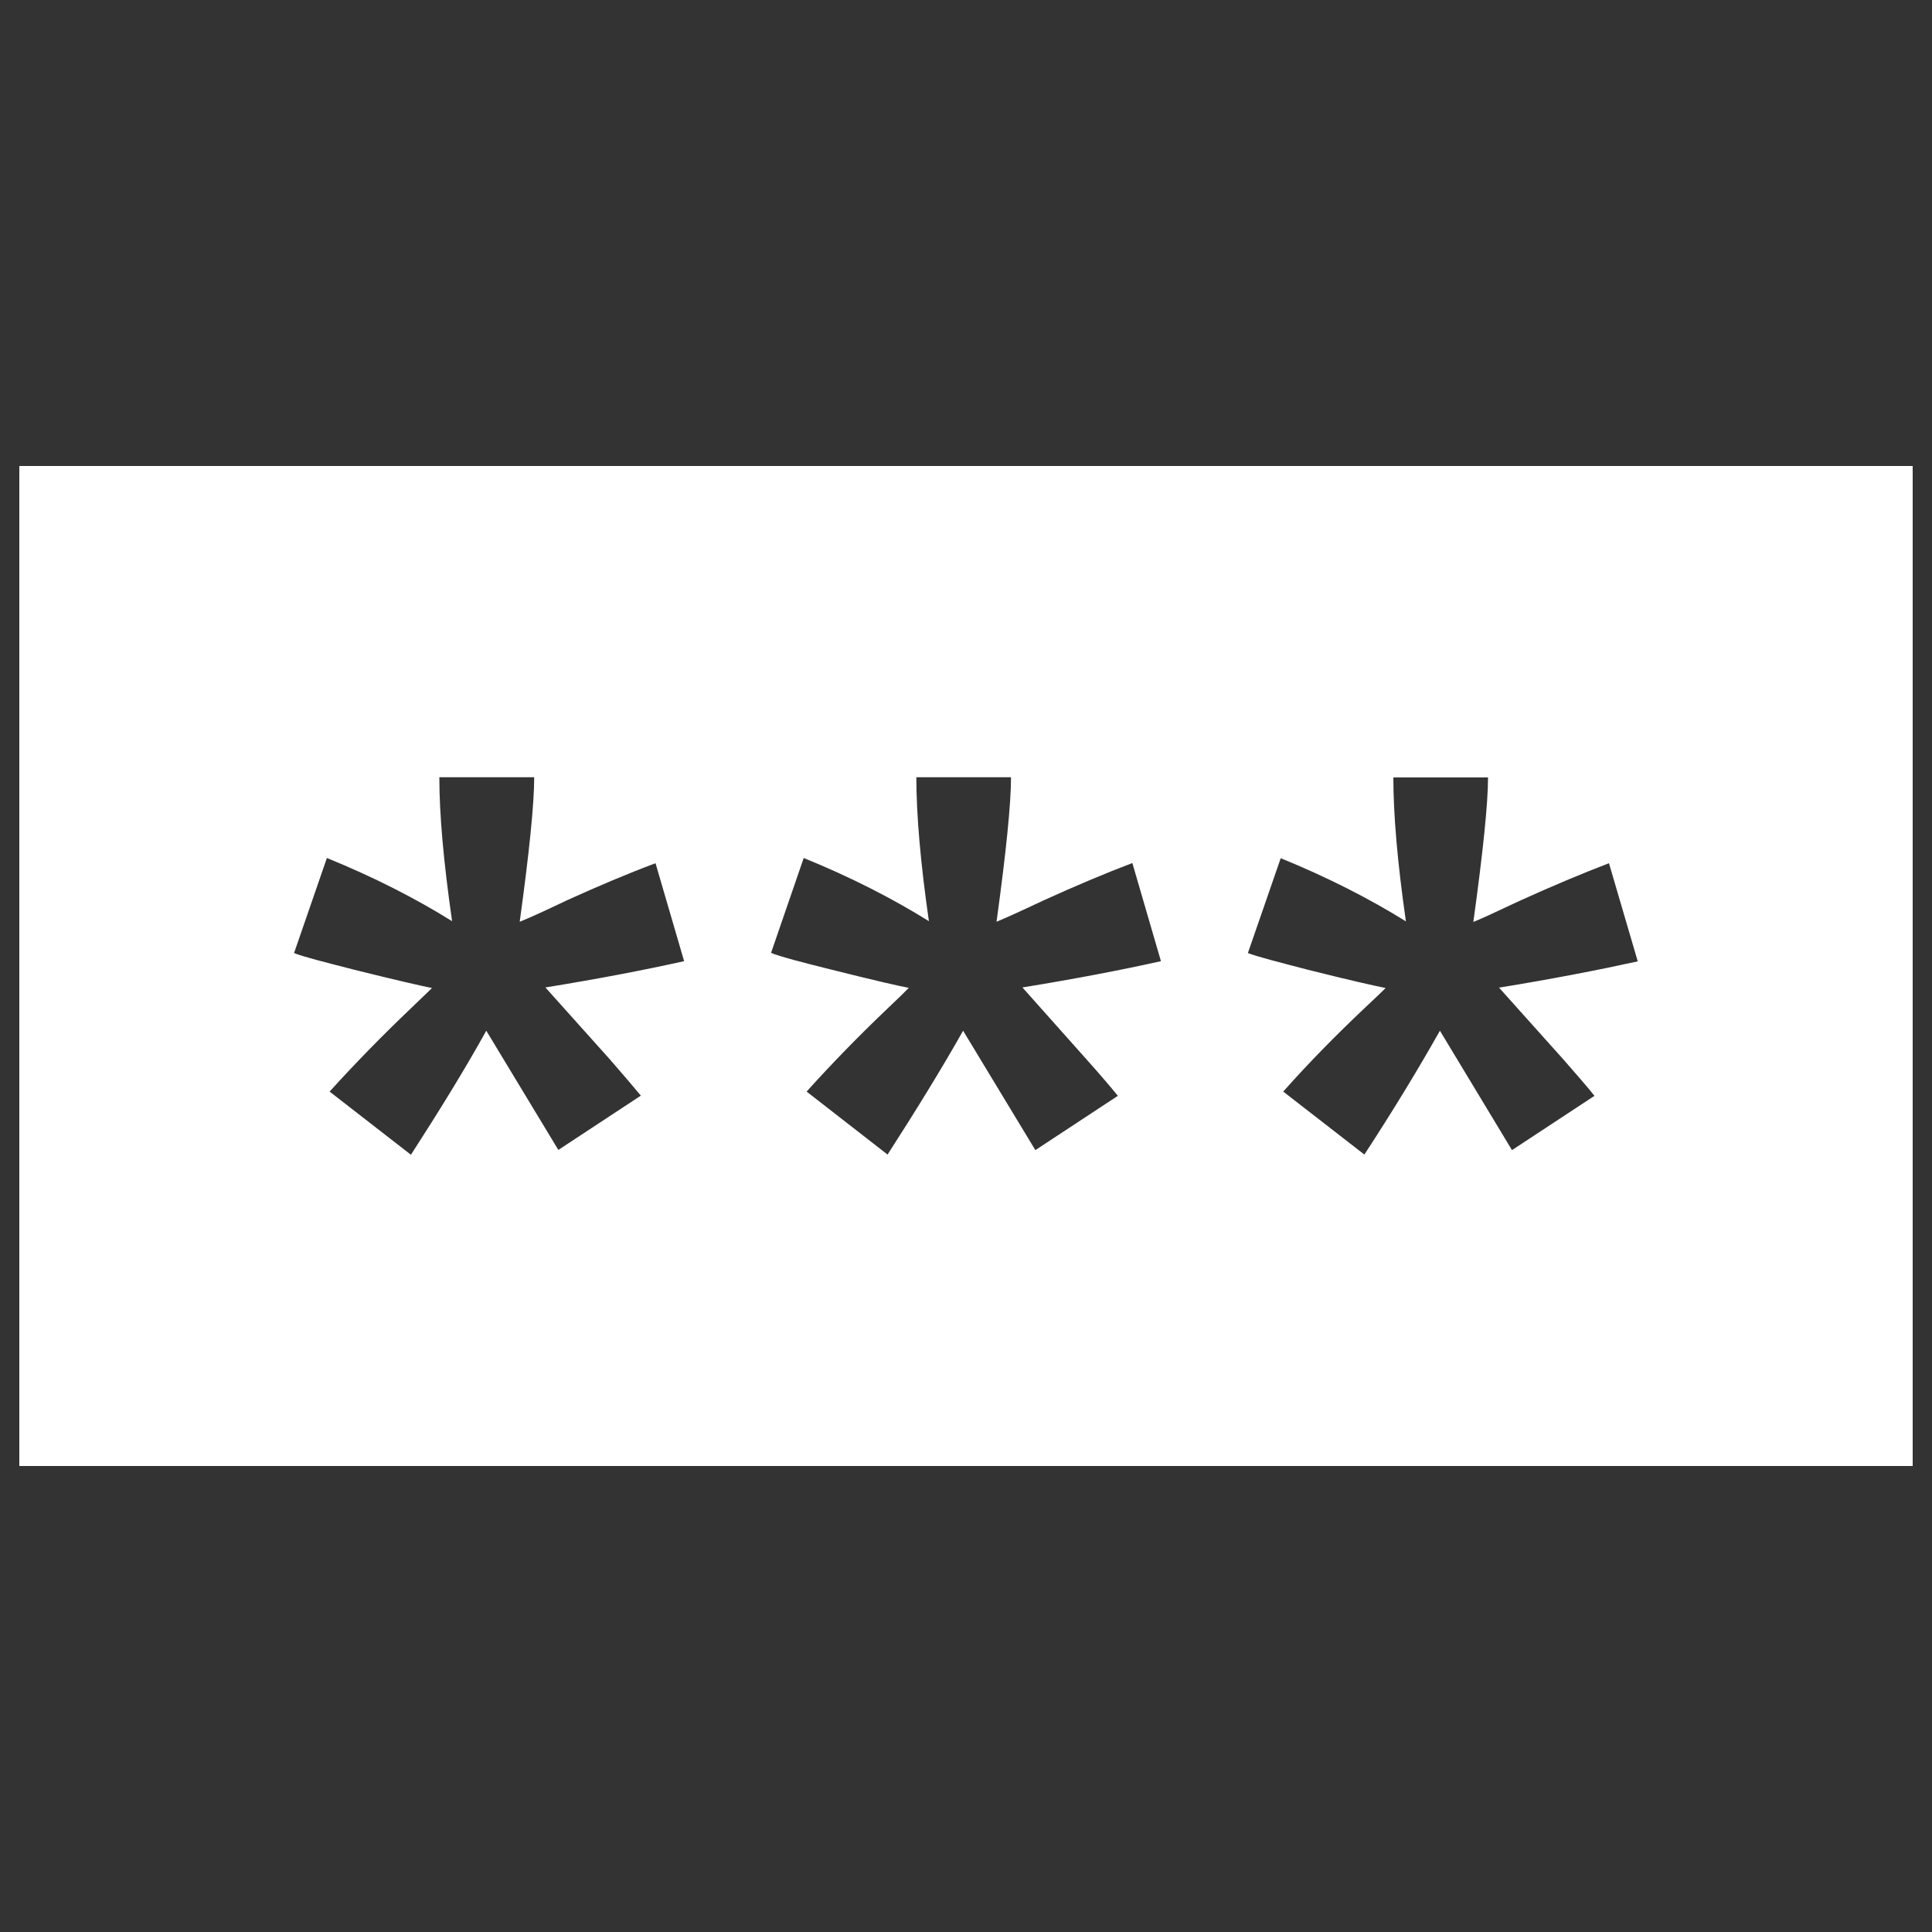 <?xml version="1.0" encoding="utf-8"?>
<!DOCTYPE svg PUBLIC "-//W3C//DTD SVG 1.1//EN" "http://www.w3.org/Graphics/SVG/1.1/DTD/svg11.dtd">
<svg version="1.1" xmlns="http://www.w3.org/2000/svg" xmlns:xlink="http://www.w3.org/1999/xlink" x="0px" y="0px" viewBox="0 0 1000 1000" enable-background="new 0 0 1000 1000" xml:space="preserve">
<rect x="0" y="0" width="1000" height="1000" fill="#333333" stroke="none"/>
<g><g><g><g><path style="fill: #ffffff;" d="M10,241.2v517.6h980V241.2H10z M315.9,548.6c6.6,7.6,12,13.9,15.8,18.5l-42.7,28.1l-37.3-61.7c-11.2,20.2-24.3,41.4-39,64.2L170.6,565c13.6-15,27.5-29.2,42.1-43.1c5.7-5.4,9.5-9.2,10.9-10.5c-4.6-0.9-17.9-3.9-40-9.4c-15.9-4.1-26.4-6.7-31.4-8.7l17-49.2c24.4,9.9,46,21,64.8,32.7c-4.4-30.5-6.6-55.3-6.6-74.5h49.1c0,13.6-2.5,38.5-7.5,74.8c3.8-1.5,11.7-5,24-10.9c16.7-7.6,32.1-14.1,46.3-19.4l14.8,50.7c-20.7,4.6-44.6,9.2-71.8,13.6L315.9,548.6z M562.7,548.7c6.8,7.6,12,13.7,15.9,18.5l-42.7,28.1l-37.4-61.8c-11.4,20.2-24.5,41.4-39.1,64.1l-41.9-32.6c13.5-15,27.4-29.2,42-43.1c5.7-5.4,9.5-9.1,10.9-10.6c-4.6-0.8-18-3.9-40-9.4c-16-4-26.4-6.7-31.3-8.7l16.9-49.1c24.4,9.9,46,21,64.8,32.7c-4.4-30.5-6.5-55.3-6.5-74.5h49c0,13.5-2.5,38.5-7.5,74.8c3.7-1.5,11.7-5.1,24-10.9c16.7-7.6,32.1-14.1,46.3-19.5l14.8,50.8c-20.6,4.6-44.6,9.2-71.7,13.6L562.7,548.7z M809.5,548.7c6.6,7.6,12,13.7,15.8,18.5l-42.7,28.1l-37.3-61.8c-11.4,20.2-24.3,41.4-39.1,64.1l-42-32.6c13.3-15,27.3-29.2,42-43.1c5.8-5.4,9.6-9.1,11-10.5c-4.6-0.9-18.1-3.9-40-9.4c-15.8-4.1-26.3-6.8-31.3-8.7l17-49.1c24.3,9.9,46,21,64.8,32.7c-4.4-30.5-6.5-55.3-6.5-74.5h49c0,13.5-2.6,38.5-7.6,74.8c3.8-1.5,11.6-5.1,23.9-10.9c16.7-7.6,32.2-14.1,46.3-19.5l14.9,50.8c-20.5,4.5-44.7,9.2-71.8,13.6L809.5,548.7z"/></g></g><g></g><g></g><g></g><g></g><g></g><g></g><g></g><g></g><g></g><g></g><g></g><g></g><g></g><g></g><g></g></g><g></g><g></g><g></g><g></g><g></g><g></g><g></g><g></g><g></g><g></g><g></g><g></g><g></g><g></g><g></g></g>
</svg>